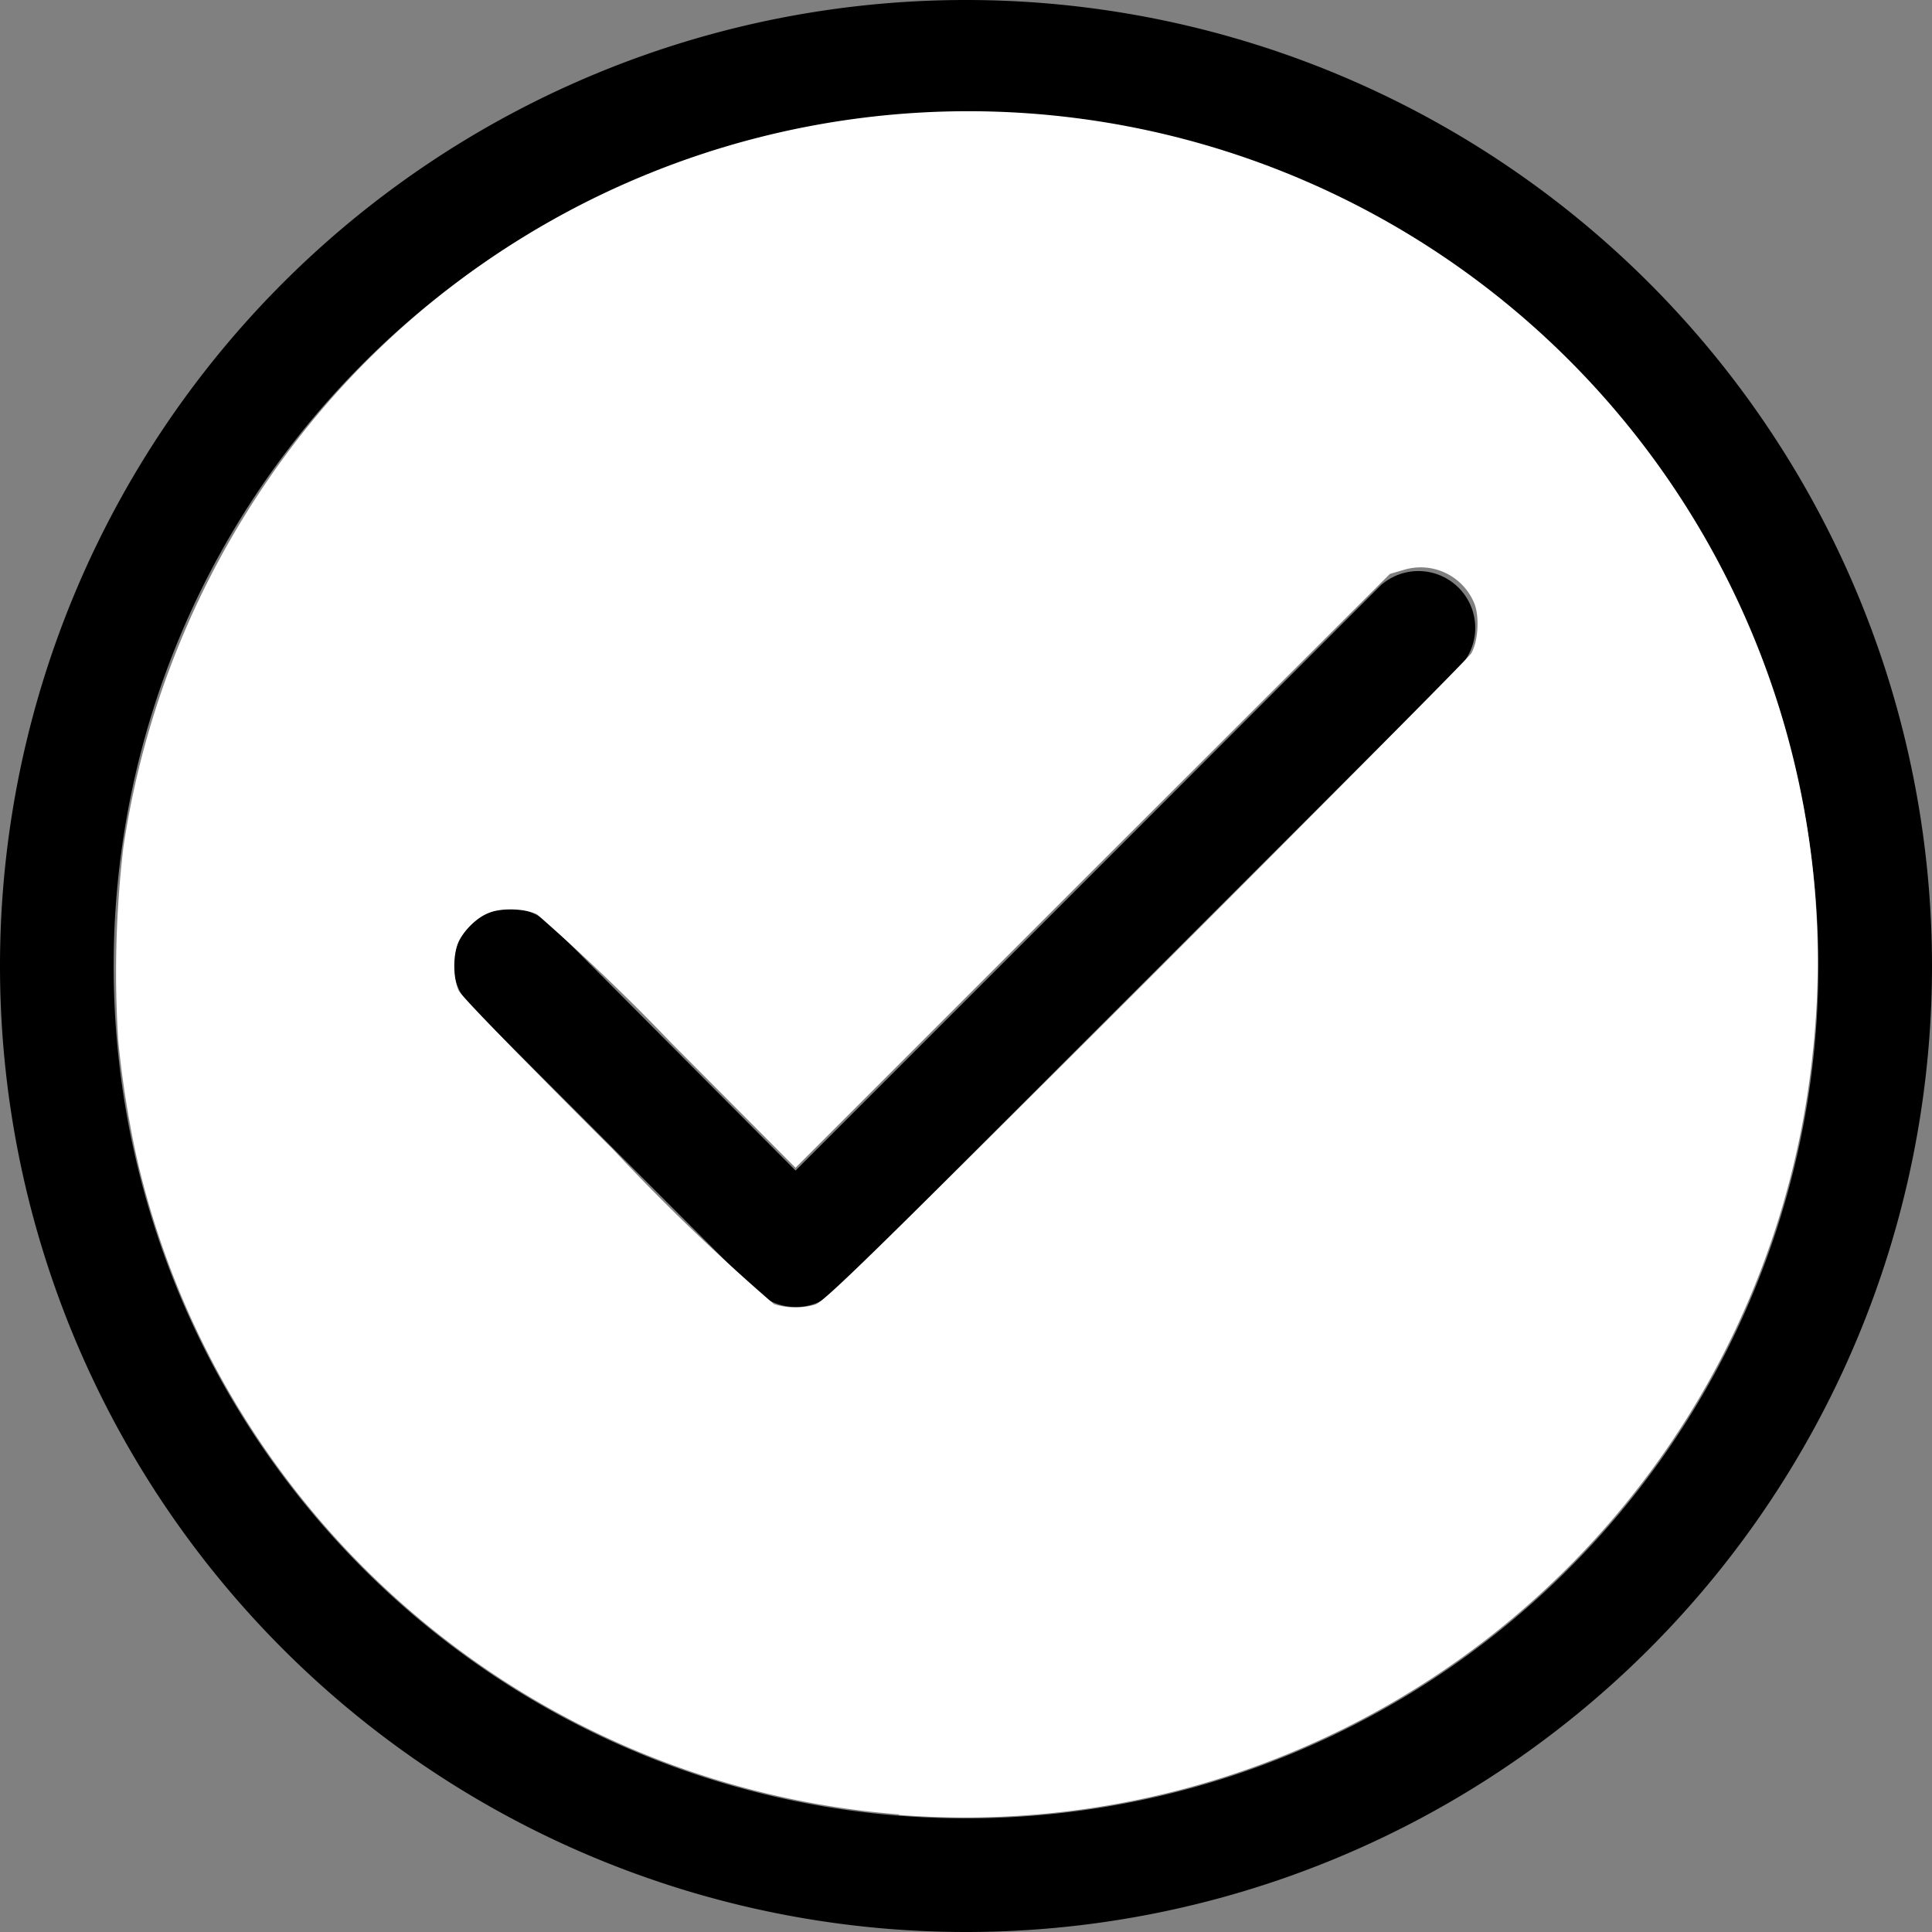 <svg xmlns="http://www.w3.org/2000/svg" width="34" height="34">
  <rect width="100%" height="100%" fill="#808080" stroke="none"/>
  <path d="M17 0a17 17 0 1 1 0 34 17 17 0 0 1 0-34Zm0 2a15 15 0 1 0 0 30 15 15 0 0 0 0-30Z"/>
  <path d="M24.3 10.3a1 1 0 0 1 1.49 1.31l-.08.1-11 11a1 1 0 0 1-1.32.08l-.1-.08-5-5a1 1 0 0 1 1.32-1.5l.1.08L14 20.6l10.3-10.3Z"/>
  <path style="fill:#fff;stroke-width:.043" d="M15.82 31.93A14.96 14.96 0 0 1 2.48 20.68c-.18-.71-.33-1.63-.4-2.38a18.9 18.9 0 0 1 .09-3.38A15.44 15.44 0 0 1 5.34 7.6 14.95 14.95 0 0 1 31.9 18.54a15 15 0 0 1-16.08 13.4zm-1.48-8.97c.15-.04.89-.76 5.82-5.68 3.1-3.1 5.68-5.7 5.73-5.78.12-.2.15-.63.06-.87a1.02 1.02 0 0 0-1.25-.6l-.24.07-5.23 5.22L14 20.55l-2.19-2.2a37.17 37.17 0 0 0-2.36-2.26c-.2-.1-.63-.12-.86-.02-.2.08-.42.3-.52.5-.1.23-.1.63 0 .86.06.11.94 1.02 2.73 2.81a36.52 36.52 0 0 0 2.82 2.71c.21.07.49.08.72.01z"/>
</svg>